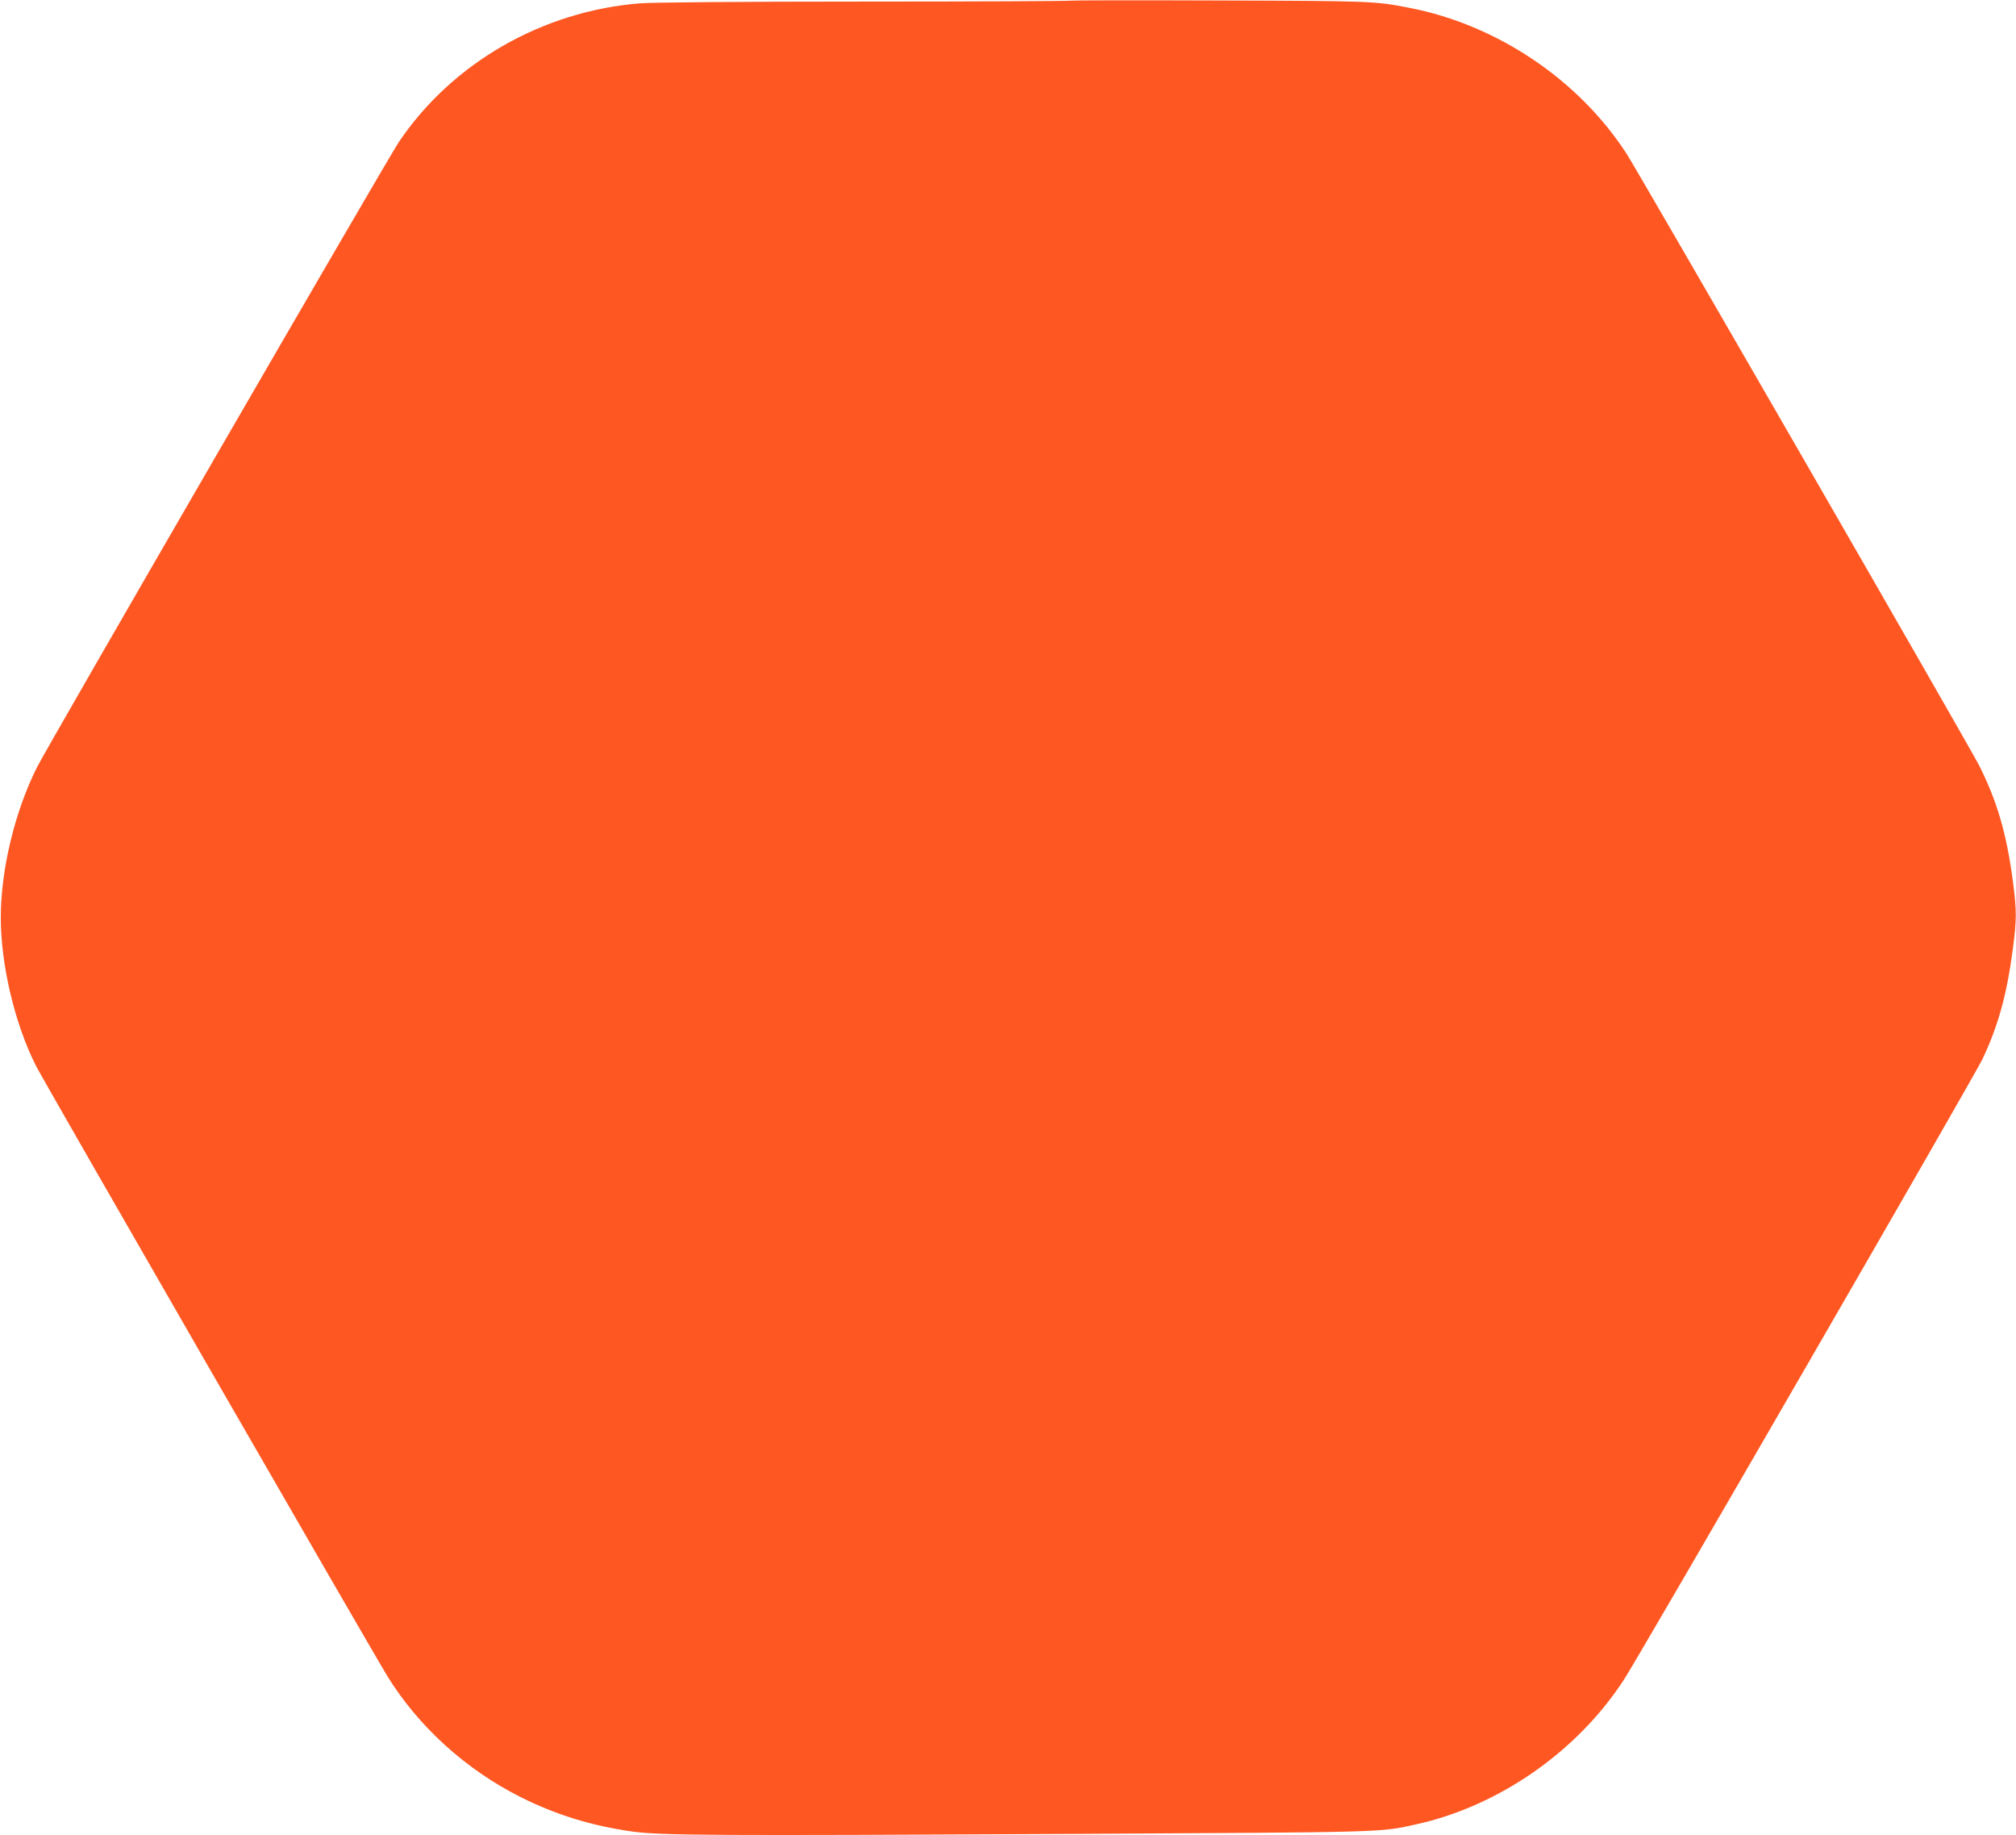<?xml version="1.0" standalone="no"?>
<!DOCTYPE svg PUBLIC "-//W3C//DTD SVG 20010904//EN"
 "http://www.w3.org/TR/2001/REC-SVG-20010904/DTD/svg10.dtd">
<svg version="1.0" xmlns="http://www.w3.org/2000/svg"
 width="1280pt" height="1165pt" viewBox="0 0 1280 1165"
 preserveAspectRatio="xMidYMid meet">
<g transform="translate(0,1165) scale(0.1,-0.1)"
fill="#ff5722" stroke="none">
<path d="M6799 11646 c-3 -3 -590 -6 -1304 -6 -788 0 -1351 -5 -1430 -11 -621
-49 -1194 -378 -1533 -881 -70 -104 -2233 -3840 -2297 -3968 -141 -281 -230
-650 -230 -955 0 -298 88 -672 223 -940 43 -87 2137 -3722 2233 -3877 195
-316 494 -588 838 -762 227 -115 458 -186 716 -222 179 -25 527 -27 2805 -15
1999 11 1937 9 2169 60 528 116 1026 463 1323 921 103 158 2221 3824 2274
3935 100 210 156 412 193 695 26 193 26 247 1 438 -40 302 -101 509 -214 733
-61 121 -2162 3765 -2239 3884 -305 470 -822 817 -1377 925 -220 43 -239 44
-1211 47 -514 2 -937 1 -940 -1z"/>
</g>
</svg>
